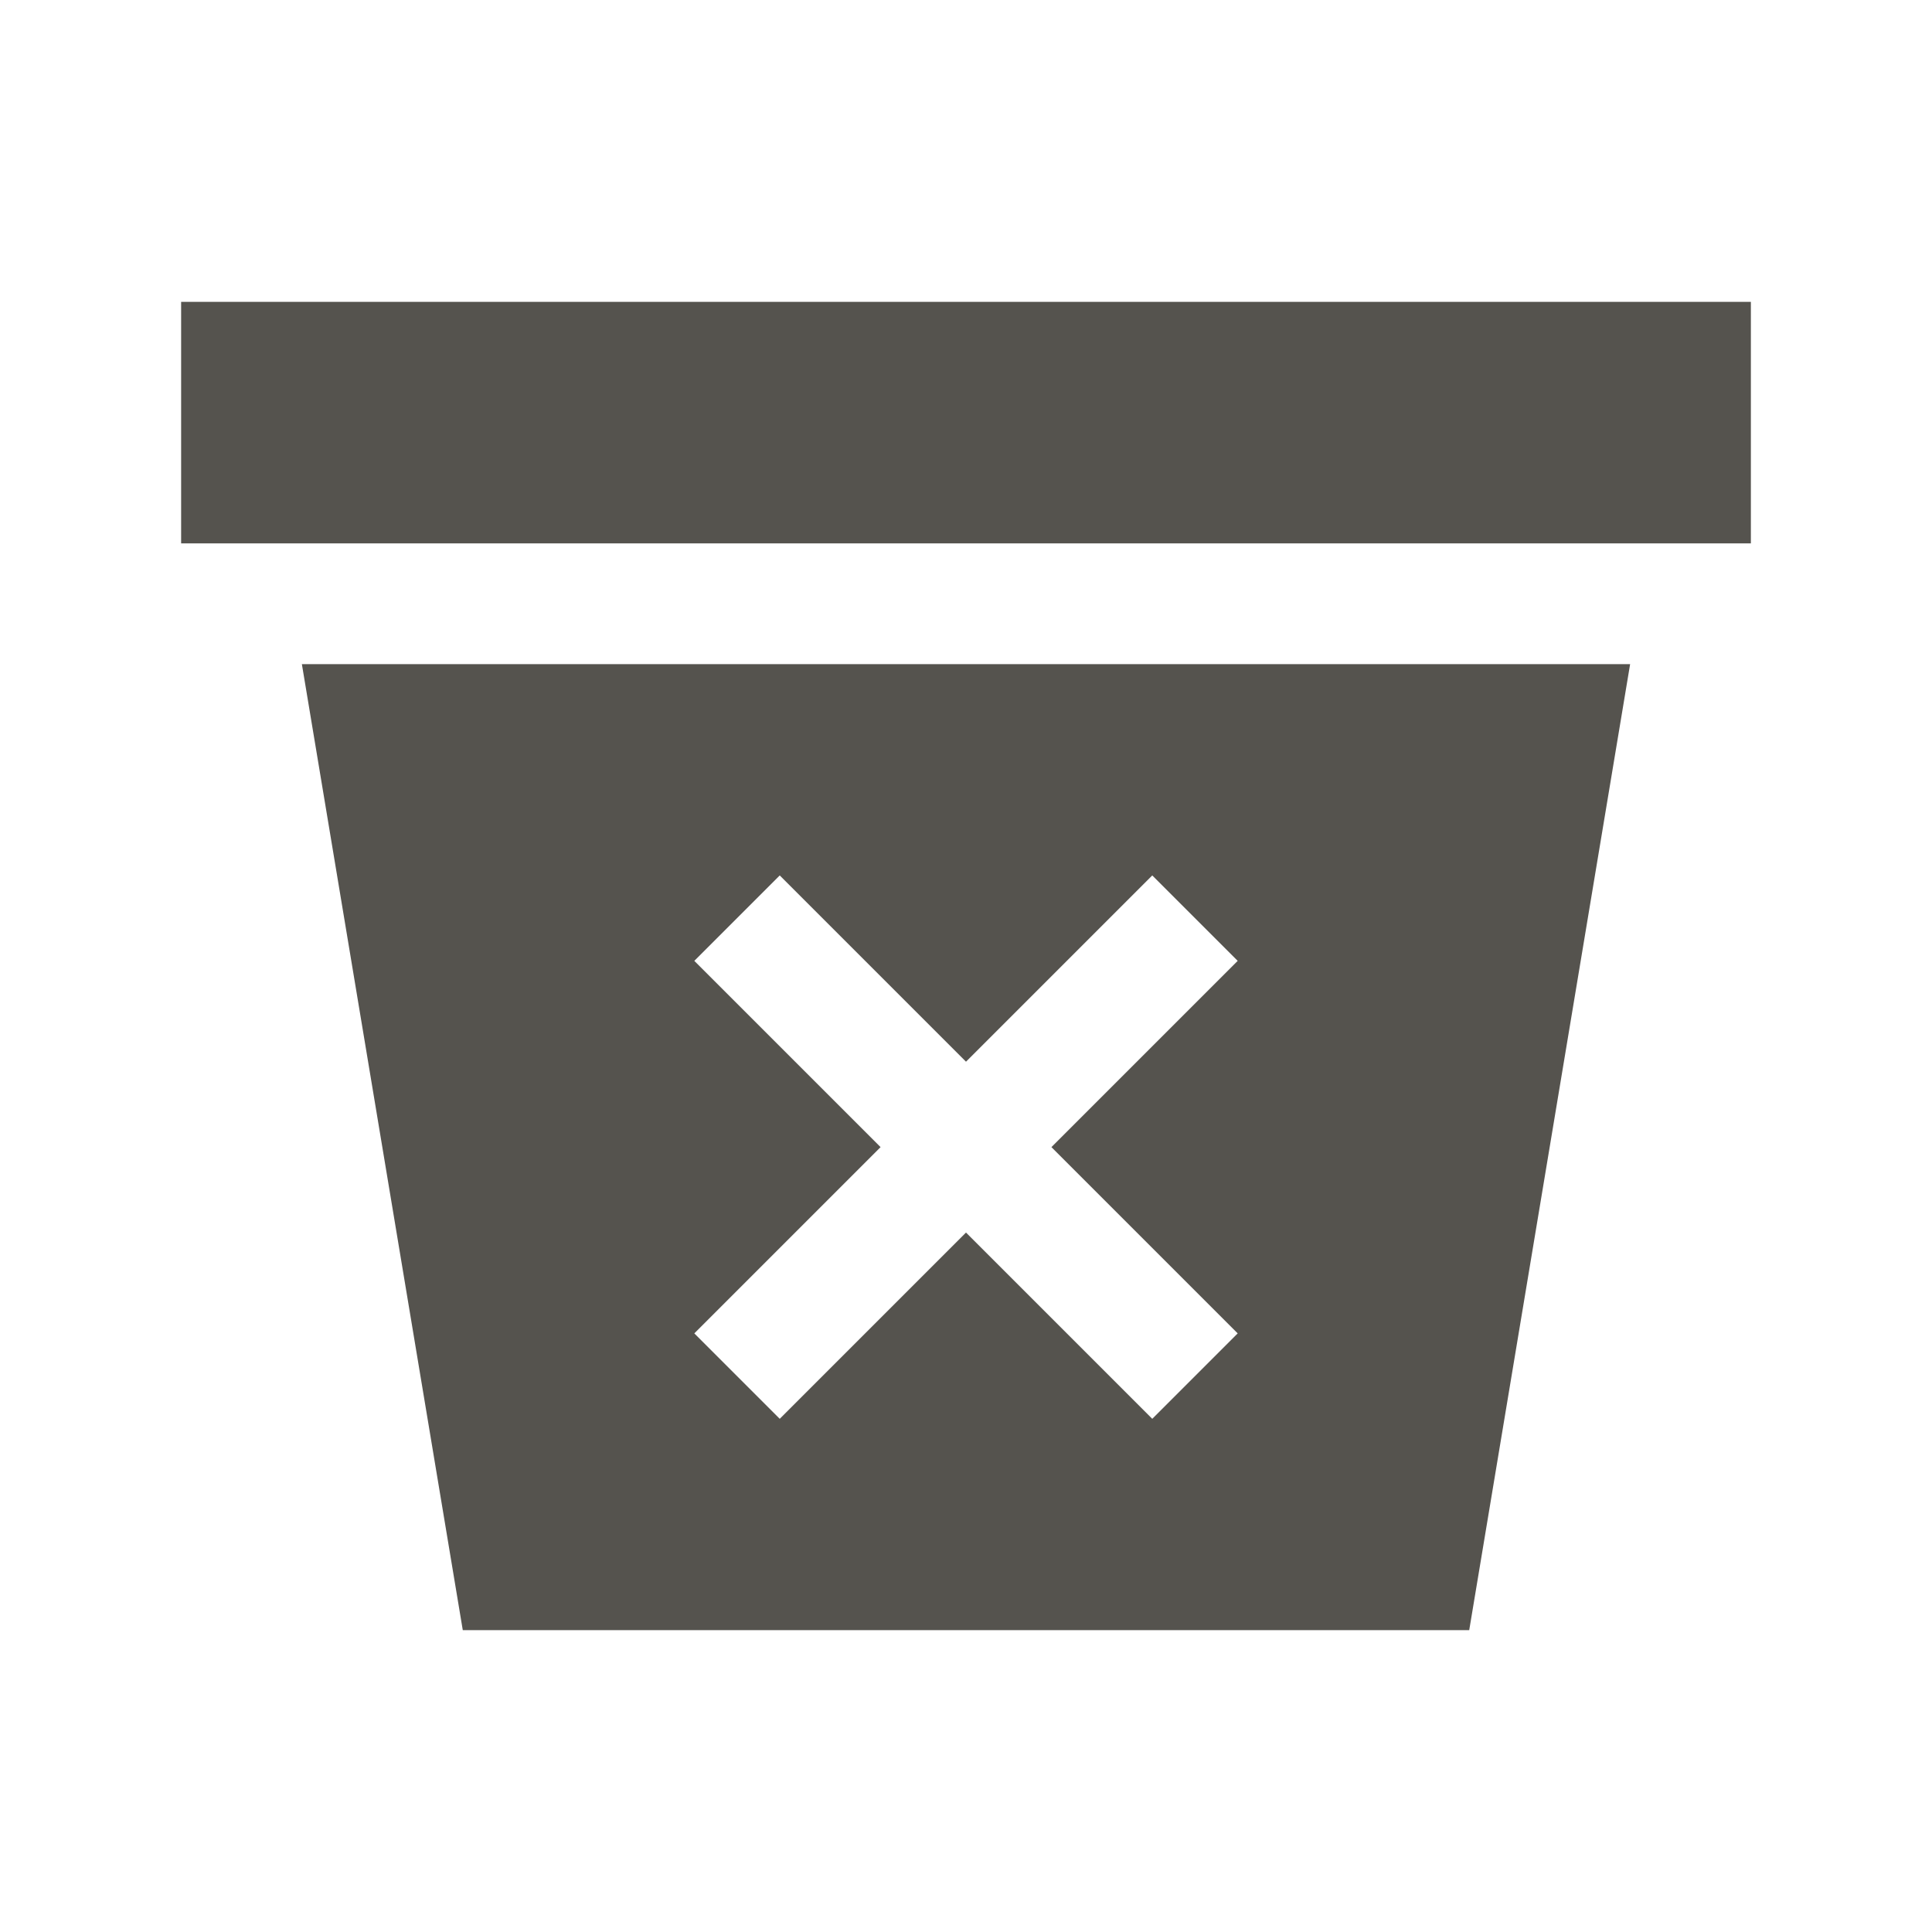 <?xml version="1.0" encoding="utf-8"?>
<svg xmlns="http://www.w3.org/2000/svg" viewBox="0 0 64 64">
  <defs fill="#55534E"/>
  <path d="m58,10v8H6v-8h52ZM10,22h44l-5.33,32H15.33l-5.33-32Zm19.17,16l-6.17,6.17,2.83,2.83,6.17-6.17,6.17,6.17,2.83-2.83-6.17-6.17,6.17-6.17-2.83-2.83-6.17,6.17-6.17-6.17-2.83,2.83,6.17,6.17Z" fill="#55534E"/>
</svg>